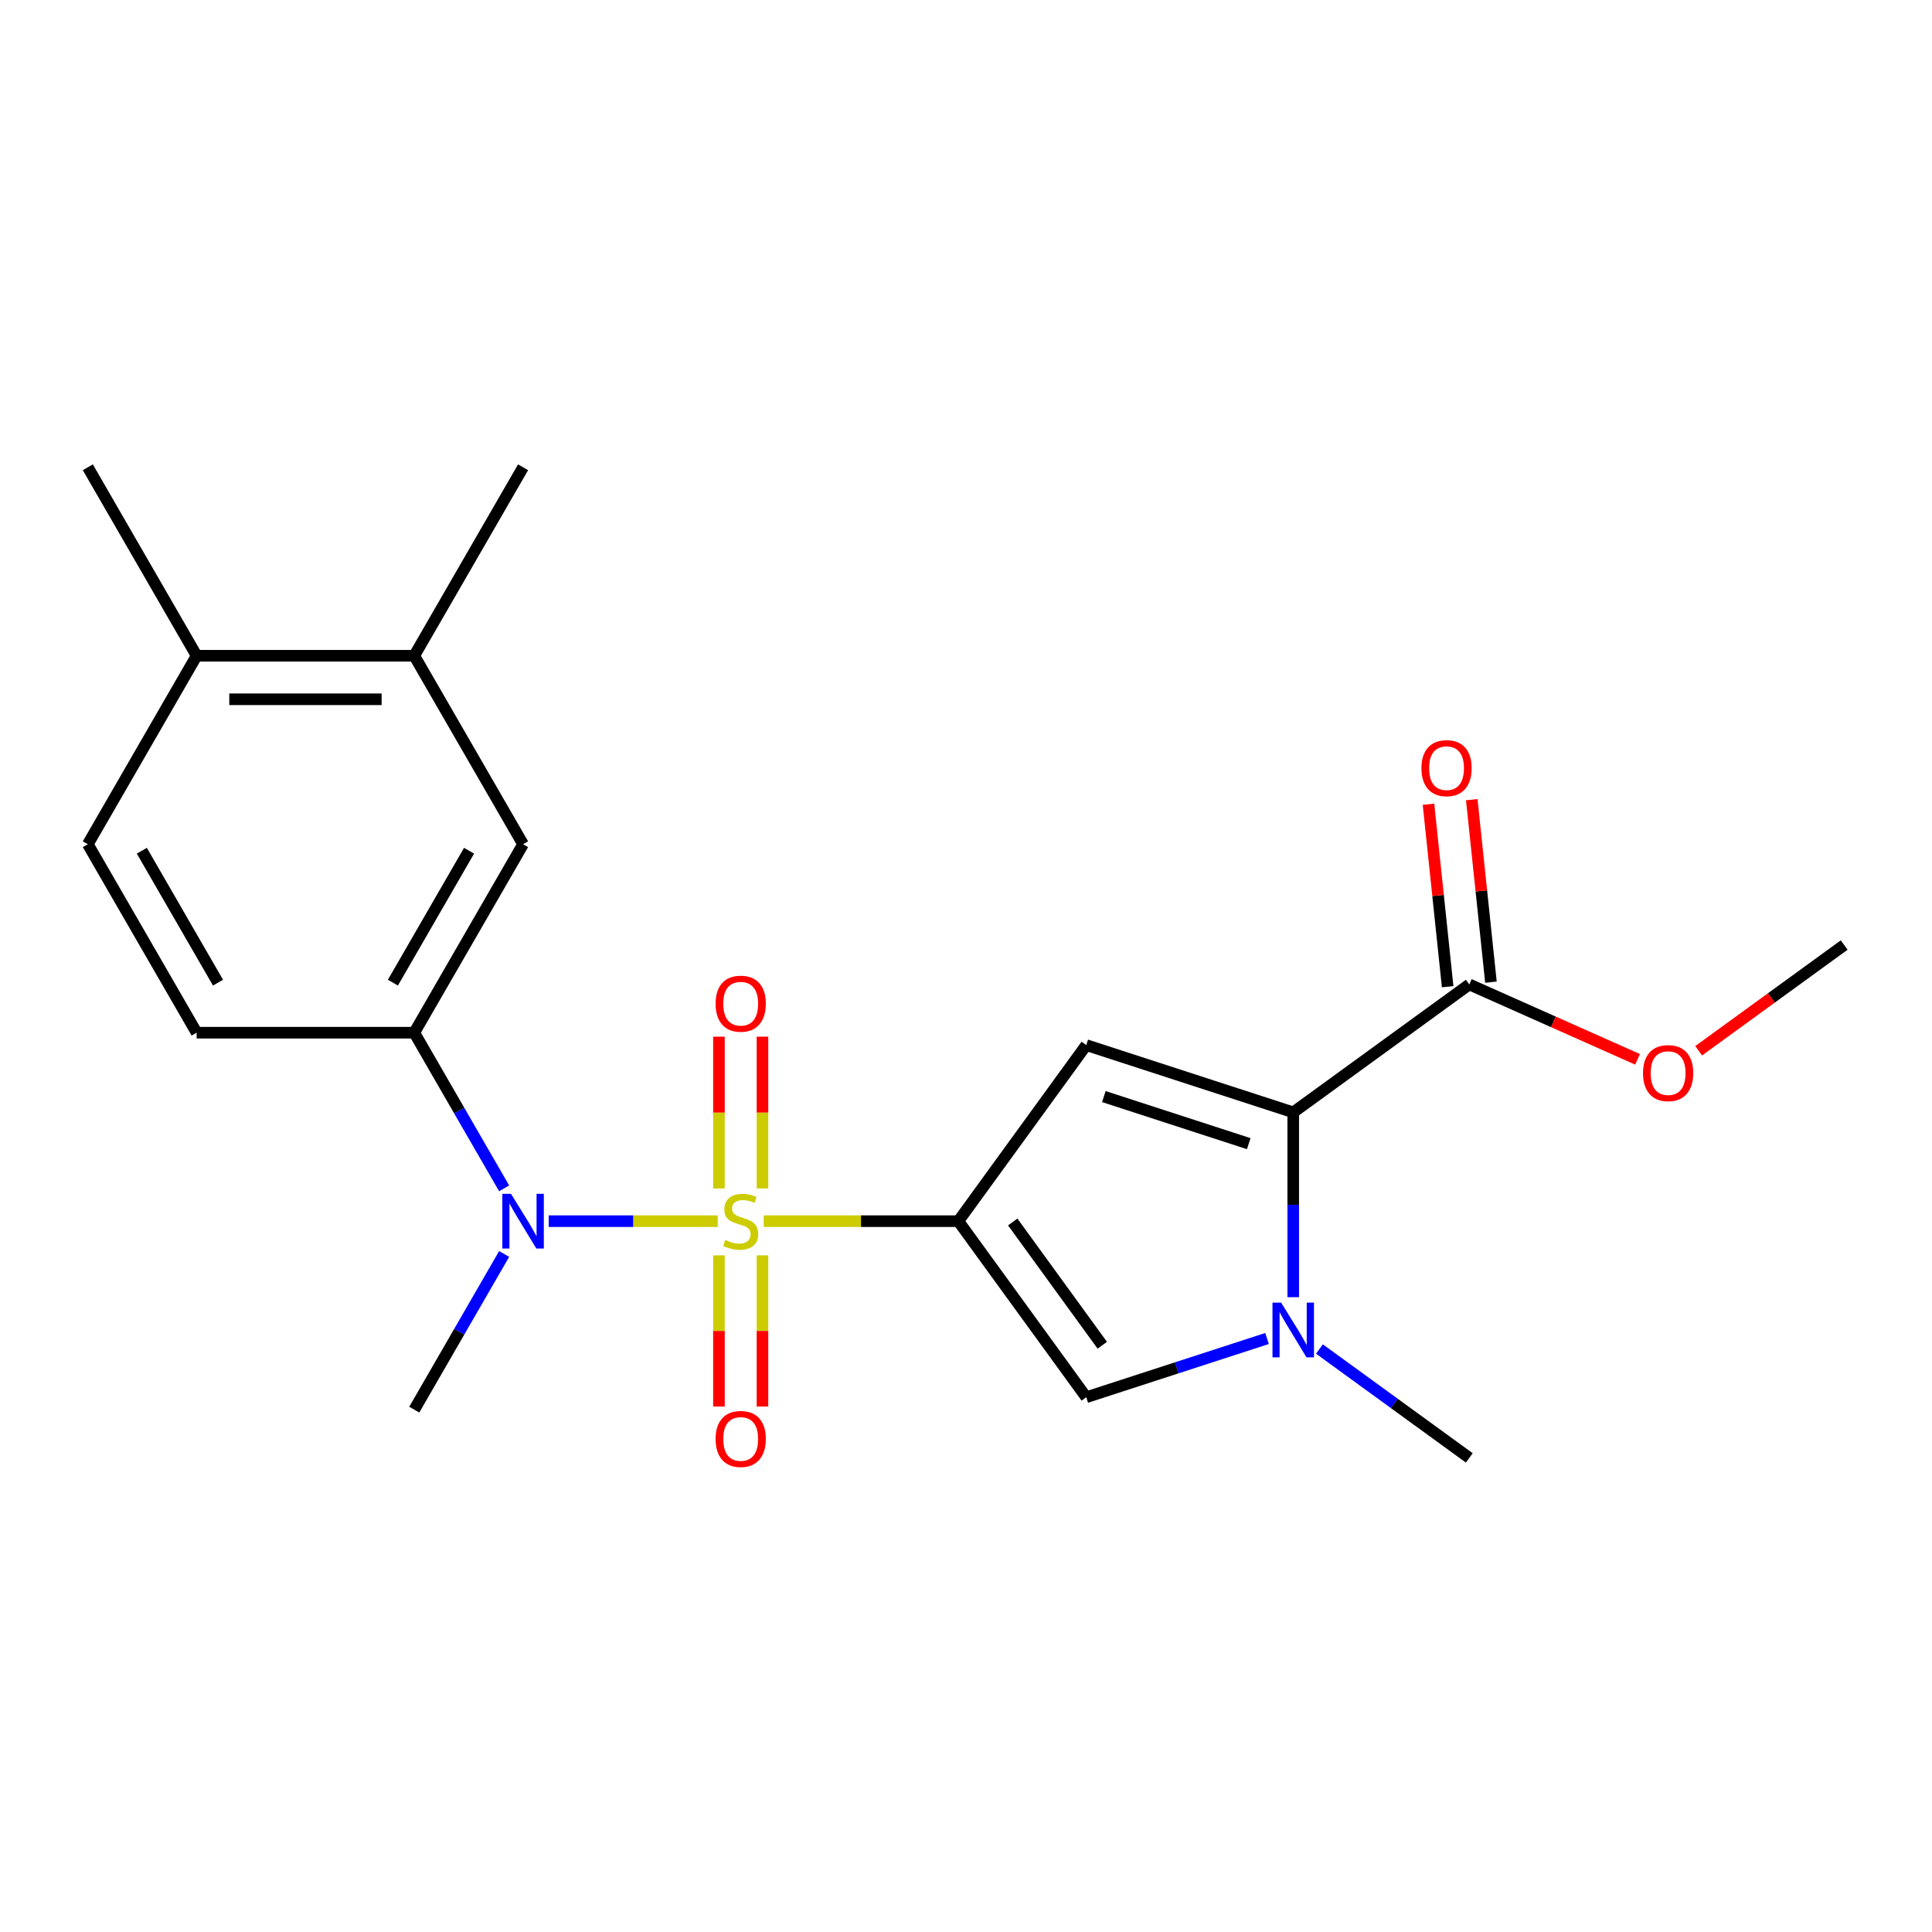 <?xml version='1.0' encoding='iso-8859-1'?>
<svg version='1.1' baseProfile='full'
              xmlns='http://www.w3.org/2000/svg'
                      xmlns:rdkit='http://www.rdkit.org/xml'
                      xmlns:xlink='http://www.w3.org/1999/xlink'
                  xml:space='preserve'
width='1000px' height='1000px' viewBox='0 0 1000 1000'>
<!-- END OF HEADER -->
<rect style='opacity:1.0;fill:#FFFFFF;stroke:none' width='1000' height='1000' x='0' y='0'> </rect>
<path class='bond-0' d='M 395.285,632.075 L 445.659,632.075' style='fill:none;fill-rule:evenodd;stroke:#CCCC00;stroke-width:6px;stroke-linecap:butt;stroke-linejoin:miter;stroke-opacity:1' />
<path class='bond-0' d='M 445.659,632.075 L 496.034,632.075' style='fill:none;fill-rule:evenodd;stroke:#000000;stroke-width:6px;stroke-linecap:butt;stroke-linejoin:miter;stroke-opacity:1' />
<path class='bond-5' d='M 371.493,632.075 L 327.748,632.075' style='fill:none;fill-rule:evenodd;stroke:#CCCC00;stroke-width:6px;stroke-linecap:butt;stroke-linejoin:miter;stroke-opacity:1' />
<path class='bond-5' d='M 327.748,632.075 L 284.003,632.075' style='fill:none;fill-rule:evenodd;stroke:#0000FF;stroke-width:6px;stroke-linecap:butt;stroke-linejoin:miter;stroke-opacity:1' />
<path class='bond-8' d='M 394.653,615.139 L 394.653,575.861' style='fill:none;fill-rule:evenodd;stroke:#CCCC00;stroke-width:6px;stroke-linecap:butt;stroke-linejoin:miter;stroke-opacity:1' />
<path class='bond-8' d='M 394.653,575.861 L 394.653,536.583' style='fill:none;fill-rule:evenodd;stroke:#FF0000;stroke-width:6px;stroke-linecap:butt;stroke-linejoin:miter;stroke-opacity:1' />
<path class='bond-8' d='M 372.124,615.139 L 372.124,575.861' style='fill:none;fill-rule:evenodd;stroke:#CCCC00;stroke-width:6px;stroke-linecap:butt;stroke-linejoin:miter;stroke-opacity:1' />
<path class='bond-8' d='M 372.124,575.861 L 372.124,536.583' style='fill:none;fill-rule:evenodd;stroke:#FF0000;stroke-width:6px;stroke-linecap:butt;stroke-linejoin:miter;stroke-opacity:1' />
<path class='bond-9' d='M 372.124,649.771 L 372.124,688.899' style='fill:none;fill-rule:evenodd;stroke:#CCCC00;stroke-width:6px;stroke-linecap:butt;stroke-linejoin:miter;stroke-opacity:1' />
<path class='bond-9' d='M 372.124,688.899 L 372.124,728.026' style='fill:none;fill-rule:evenodd;stroke:#FF0000;stroke-width:6px;stroke-linecap:butt;stroke-linejoin:miter;stroke-opacity:1' />
<path class='bond-9' d='M 394.653,649.771 L 394.653,688.899' style='fill:none;fill-rule:evenodd;stroke:#CCCC00;stroke-width:6px;stroke-linecap:butt;stroke-linejoin:miter;stroke-opacity:1' />
<path class='bond-9' d='M 394.653,688.899 L 394.653,728.026' style='fill:none;fill-rule:evenodd;stroke:#FF0000;stroke-width:6px;stroke-linecap:butt;stroke-linejoin:miter;stroke-opacity:1' />
<path class='bond-1' d='M 496.034,632.075 L 562.245,540.943' style='fill:none;fill-rule:evenodd;stroke:#000000;stroke-width:6px;stroke-linecap:butt;stroke-linejoin:miter;stroke-opacity:1' />
<path class='bond-4' d='M 496.034,632.075 L 562.245,723.207' style='fill:none;fill-rule:evenodd;stroke:#000000;stroke-width:6px;stroke-linecap:butt;stroke-linejoin:miter;stroke-opacity:1' />
<path class='bond-4' d='M 524.192,632.503 L 570.539,696.295' style='fill:none;fill-rule:evenodd;stroke:#000000;stroke-width:6px;stroke-linecap:butt;stroke-linejoin:miter;stroke-opacity:1' />
<path class='bond-2' d='M 562.245,540.943 L 669.376,575.753' style='fill:none;fill-rule:evenodd;stroke:#000000;stroke-width:6px;stroke-linecap:butt;stroke-linejoin:miter;stroke-opacity:1' />
<path class='bond-2' d='M 571.353,567.591 L 646.345,591.958' style='fill:none;fill-rule:evenodd;stroke:#000000;stroke-width:6px;stroke-linecap:butt;stroke-linejoin:miter;stroke-opacity:1' />
<path class='bond-7' d='M 669.376,575.753 L 760.508,509.542' style='fill:none;fill-rule:evenodd;stroke:#000000;stroke-width:6px;stroke-linecap:butt;stroke-linejoin:miter;stroke-opacity:1' />
<path class='bond-22' d='M 669.376,575.753 L 669.376,623.587' style='fill:none;fill-rule:evenodd;stroke:#000000;stroke-width:6px;stroke-linecap:butt;stroke-linejoin:miter;stroke-opacity:1' />
<path class='bond-22' d='M 669.376,623.587 L 669.376,671.421' style='fill:none;fill-rule:evenodd;stroke:#0000FF;stroke-width:6px;stroke-linecap:butt;stroke-linejoin:miter;stroke-opacity:1' />
<path class='bond-3' d='M 655.82,692.802 L 609.032,708.004' style='fill:none;fill-rule:evenodd;stroke:#0000FF;stroke-width:6px;stroke-linecap:butt;stroke-linejoin:miter;stroke-opacity:1' />
<path class='bond-3' d='M 609.032,708.004 L 562.245,723.207' style='fill:none;fill-rule:evenodd;stroke:#000000;stroke-width:6px;stroke-linecap:butt;stroke-linejoin:miter;stroke-opacity:1' />
<path class='bond-17' d='M 682.932,698.247 L 721.72,726.427' style='fill:none;fill-rule:evenodd;stroke:#0000FF;stroke-width:6px;stroke-linecap:butt;stroke-linejoin:miter;stroke-opacity:1' />
<path class='bond-17' d='M 721.72,726.427 L 760.508,754.608' style='fill:none;fill-rule:evenodd;stroke:#000000;stroke-width:6px;stroke-linecap:butt;stroke-linejoin:miter;stroke-opacity:1' />
<path class='bond-6' d='M 260.943,615.099 L 237.682,574.81' style='fill:none;fill-rule:evenodd;stroke:#0000FF;stroke-width:6px;stroke-linecap:butt;stroke-linejoin:miter;stroke-opacity:1' />
<path class='bond-6' d='M 237.682,574.81 L 214.422,534.522' style='fill:none;fill-rule:evenodd;stroke:#000000;stroke-width:6px;stroke-linecap:butt;stroke-linejoin:miter;stroke-opacity:1' />
<path class='bond-18' d='M 260.943,649.051 L 237.682,689.34' style='fill:none;fill-rule:evenodd;stroke:#0000FF;stroke-width:6px;stroke-linecap:butt;stroke-linejoin:miter;stroke-opacity:1' />
<path class='bond-18' d='M 237.682,689.34 L 214.422,729.628' style='fill:none;fill-rule:evenodd;stroke:#000000;stroke-width:6px;stroke-linecap:butt;stroke-linejoin:miter;stroke-opacity:1' />
<path class='bond-10' d='M 214.422,534.522 L 270.744,436.969' style='fill:none;fill-rule:evenodd;stroke:#000000;stroke-width:6px;stroke-linecap:butt;stroke-linejoin:miter;stroke-opacity:1' />
<path class='bond-10' d='M 203.359,508.624 L 242.785,440.337' style='fill:none;fill-rule:evenodd;stroke:#000000;stroke-width:6px;stroke-linecap:butt;stroke-linejoin:miter;stroke-opacity:1' />
<path class='bond-13' d='M 214.422,534.522 L 101.777,534.522' style='fill:none;fill-rule:evenodd;stroke:#000000;stroke-width:6px;stroke-linecap:butt;stroke-linejoin:miter;stroke-opacity:1' />
<path class='bond-14' d='M 771.711,508.364 L 766.747,461.138' style='fill:none;fill-rule:evenodd;stroke:#000000;stroke-width:6px;stroke-linecap:butt;stroke-linejoin:miter;stroke-opacity:1' />
<path class='bond-14' d='M 766.747,461.138 L 761.783,413.913' style='fill:none;fill-rule:evenodd;stroke:#FF0000;stroke-width:6px;stroke-linecap:butt;stroke-linejoin:miter;stroke-opacity:1' />
<path class='bond-14' d='M 749.305,510.719 L 744.341,463.493' style='fill:none;fill-rule:evenodd;stroke:#000000;stroke-width:6px;stroke-linecap:butt;stroke-linejoin:miter;stroke-opacity:1' />
<path class='bond-14' d='M 744.341,463.493 L 739.378,416.268' style='fill:none;fill-rule:evenodd;stroke:#FF0000;stroke-width:6px;stroke-linecap:butt;stroke-linejoin:miter;stroke-opacity:1' />
<path class='bond-16' d='M 760.508,509.542 L 804.053,528.929' style='fill:none;fill-rule:evenodd;stroke:#000000;stroke-width:6px;stroke-linecap:butt;stroke-linejoin:miter;stroke-opacity:1' />
<path class='bond-16' d='M 804.053,528.929 L 847.598,548.317' style='fill:none;fill-rule:evenodd;stroke:#FF0000;stroke-width:6px;stroke-linecap:butt;stroke-linejoin:miter;stroke-opacity:1' />
<path class='bond-11' d='M 270.744,436.969 L 214.422,339.415' style='fill:none;fill-rule:evenodd;stroke:#000000;stroke-width:6px;stroke-linecap:butt;stroke-linejoin:miter;stroke-opacity:1' />
<path class='bond-19' d='M 214.422,339.415 L 270.744,241.862' style='fill:none;fill-rule:evenodd;stroke:#000000;stroke-width:6px;stroke-linecap:butt;stroke-linejoin:miter;stroke-opacity:1' />
<path class='bond-23' d='M 214.422,339.415 L 101.777,339.415' style='fill:none;fill-rule:evenodd;stroke:#000000;stroke-width:6px;stroke-linecap:butt;stroke-linejoin:miter;stroke-opacity:1' />
<path class='bond-23' d='M 197.525,361.944 L 118.674,361.944' style='fill:none;fill-rule:evenodd;stroke:#000000;stroke-width:6px;stroke-linecap:butt;stroke-linejoin:miter;stroke-opacity:1' />
<path class='bond-12' d='M 101.777,339.415 L 45.455,436.969' style='fill:none;fill-rule:evenodd;stroke:#000000;stroke-width:6px;stroke-linecap:butt;stroke-linejoin:miter;stroke-opacity:1' />
<path class='bond-20' d='M 101.777,339.415 L 45.455,241.862' style='fill:none;fill-rule:evenodd;stroke:#000000;stroke-width:6px;stroke-linecap:butt;stroke-linejoin:miter;stroke-opacity:1' />
<path class='bond-15' d='M 101.777,534.522 L 45.455,436.969' style='fill:none;fill-rule:evenodd;stroke:#000000;stroke-width:6px;stroke-linecap:butt;stroke-linejoin:miter;stroke-opacity:1' />
<path class='bond-15' d='M 112.839,508.624 L 73.414,440.337' style='fill:none;fill-rule:evenodd;stroke:#000000;stroke-width:6px;stroke-linecap:butt;stroke-linejoin:miter;stroke-opacity:1' />
<path class='bond-21' d='M 879.23,543.867 L 916.888,516.507' style='fill:none;fill-rule:evenodd;stroke:#FF0000;stroke-width:6px;stroke-linecap:butt;stroke-linejoin:miter;stroke-opacity:1' />
<path class='bond-21' d='M 916.888,516.507 L 954.545,489.147' style='fill:none;fill-rule:evenodd;stroke:#000000;stroke-width:6px;stroke-linecap:butt;stroke-linejoin:miter;stroke-opacity:1' />
<path  class='atom-0' d='M 375.389 641.795
Q 375.709 641.915, 377.029 642.475
Q 378.349 643.035, 379.789 643.395
Q 381.269 643.715, 382.709 643.715
Q 385.389 643.715, 386.949 642.435
Q 388.509 641.115, 388.509 638.835
Q 388.509 637.275, 387.709 636.315
Q 386.949 635.355, 385.749 634.835
Q 384.549 634.315, 382.549 633.715
Q 380.029 632.955, 378.509 632.235
Q 377.029 631.515, 375.949 629.995
Q 374.909 628.475, 374.909 625.915
Q 374.909 622.355, 377.309 620.155
Q 379.749 617.955, 384.549 617.955
Q 387.829 617.955, 391.549 619.515
L 390.629 622.595
Q 387.229 621.195, 384.669 621.195
Q 381.909 621.195, 380.389 622.355
Q 378.869 623.475, 378.909 625.435
Q 378.909 626.955, 379.669 627.875
Q 380.469 628.795, 381.589 629.315
Q 382.749 629.835, 384.669 630.435
Q 387.229 631.235, 388.749 632.035
Q 390.269 632.835, 391.349 634.475
Q 392.469 636.075, 392.469 638.835
Q 392.469 642.755, 389.829 644.875
Q 387.229 646.955, 382.869 646.955
Q 380.349 646.955, 378.429 646.395
Q 376.549 645.875, 374.309 644.955
L 375.389 641.795
' fill='#CCCC00'/>
<path  class='atom-4' d='M 663.116 674.237
L 672.396 689.237
Q 673.316 690.717, 674.796 693.397
Q 676.276 696.077, 676.356 696.237
L 676.356 674.237
L 680.116 674.237
L 680.116 702.557
L 676.236 702.557
L 666.276 686.157
Q 665.116 684.237, 663.876 682.037
Q 662.676 679.837, 662.316 679.157
L 662.316 702.557
L 658.636 702.557
L 658.636 674.237
L 663.116 674.237
' fill='#0000FF'/>
<path  class='atom-6' d='M 264.484 617.915
L 273.764 632.915
Q 274.684 634.395, 276.164 637.075
Q 277.644 639.755, 277.724 639.915
L 277.724 617.915
L 281.484 617.915
L 281.484 646.235
L 277.604 646.235
L 267.644 629.835
Q 266.484 627.915, 265.244 625.715
Q 264.044 623.515, 263.684 622.835
L 263.684 646.235
L 260.004 646.235
L 260.004 617.915
L 264.484 617.915
' fill='#0000FF'/>
<path  class='atom-9' d='M 370.389 519.51
Q 370.389 512.71, 373.749 508.91
Q 377.109 505.11, 383.389 505.11
Q 389.669 505.11, 393.029 508.91
Q 396.389 512.71, 396.389 519.51
Q 396.389 526.39, 392.989 530.31
Q 389.589 534.19, 383.389 534.19
Q 377.149 534.19, 373.749 530.31
Q 370.389 526.43, 370.389 519.51
M 383.389 530.99
Q 387.709 530.99, 390.029 528.11
Q 392.389 525.19, 392.389 519.51
Q 392.389 513.95, 390.029 511.15
Q 387.709 508.31, 383.389 508.31
Q 379.069 508.31, 376.709 511.11
Q 374.389 513.91, 374.389 519.51
Q 374.389 525.23, 376.709 528.11
Q 379.069 530.99, 383.389 530.99
' fill='#FF0000'/>
<path  class='atom-10' d='M 370.389 744.8
Q 370.389 738, 373.749 734.2
Q 377.109 730.4, 383.389 730.4
Q 389.669 730.4, 393.029 734.2
Q 396.389 738, 396.389 744.8
Q 396.389 751.68, 392.989 755.6
Q 389.589 759.48, 383.389 759.48
Q 377.149 759.48, 373.749 755.6
Q 370.389 751.72, 370.389 744.8
M 383.389 756.28
Q 387.709 756.28, 390.029 753.4
Q 392.389 750.48, 392.389 744.8
Q 392.389 739.24, 390.029 736.44
Q 387.709 733.6, 383.389 733.6
Q 379.069 733.6, 376.709 736.4
Q 374.389 739.2, 374.389 744.8
Q 374.389 750.52, 376.709 753.4
Q 379.069 756.28, 383.389 756.28
' fill='#FF0000'/>
<path  class='atom-15' d='M 735.733 397.594
Q 735.733 390.794, 739.093 386.994
Q 742.453 383.194, 748.733 383.194
Q 755.013 383.194, 758.373 386.994
Q 761.733 390.794, 761.733 397.594
Q 761.733 404.474, 758.333 408.394
Q 754.933 412.274, 748.733 412.274
Q 742.493 412.274, 739.093 408.394
Q 735.733 404.514, 735.733 397.594
M 748.733 409.074
Q 753.053 409.074, 755.373 406.194
Q 757.733 403.274, 757.733 397.594
Q 757.733 392.034, 755.373 389.234
Q 753.053 386.394, 748.733 386.394
Q 744.413 386.394, 742.053 389.194
Q 739.733 391.994, 739.733 397.594
Q 739.733 403.314, 742.053 406.194
Q 744.413 409.074, 748.733 409.074
' fill='#FF0000'/>
<path  class='atom-17' d='M 850.414 555.438
Q 850.414 548.638, 853.774 544.838
Q 857.134 541.038, 863.414 541.038
Q 869.694 541.038, 873.054 544.838
Q 876.414 548.638, 876.414 555.438
Q 876.414 562.318, 873.014 566.238
Q 869.614 570.118, 863.414 570.118
Q 857.174 570.118, 853.774 566.238
Q 850.414 562.358, 850.414 555.438
M 863.414 566.918
Q 867.734 566.918, 870.054 564.038
Q 872.414 561.118, 872.414 555.438
Q 872.414 549.878, 870.054 547.078
Q 867.734 544.238, 863.414 544.238
Q 859.094 544.238, 856.734 547.038
Q 854.414 549.838, 854.414 555.438
Q 854.414 561.158, 856.734 564.038
Q 859.094 566.918, 863.414 566.918
' fill='#FF0000'/>
</svg>
